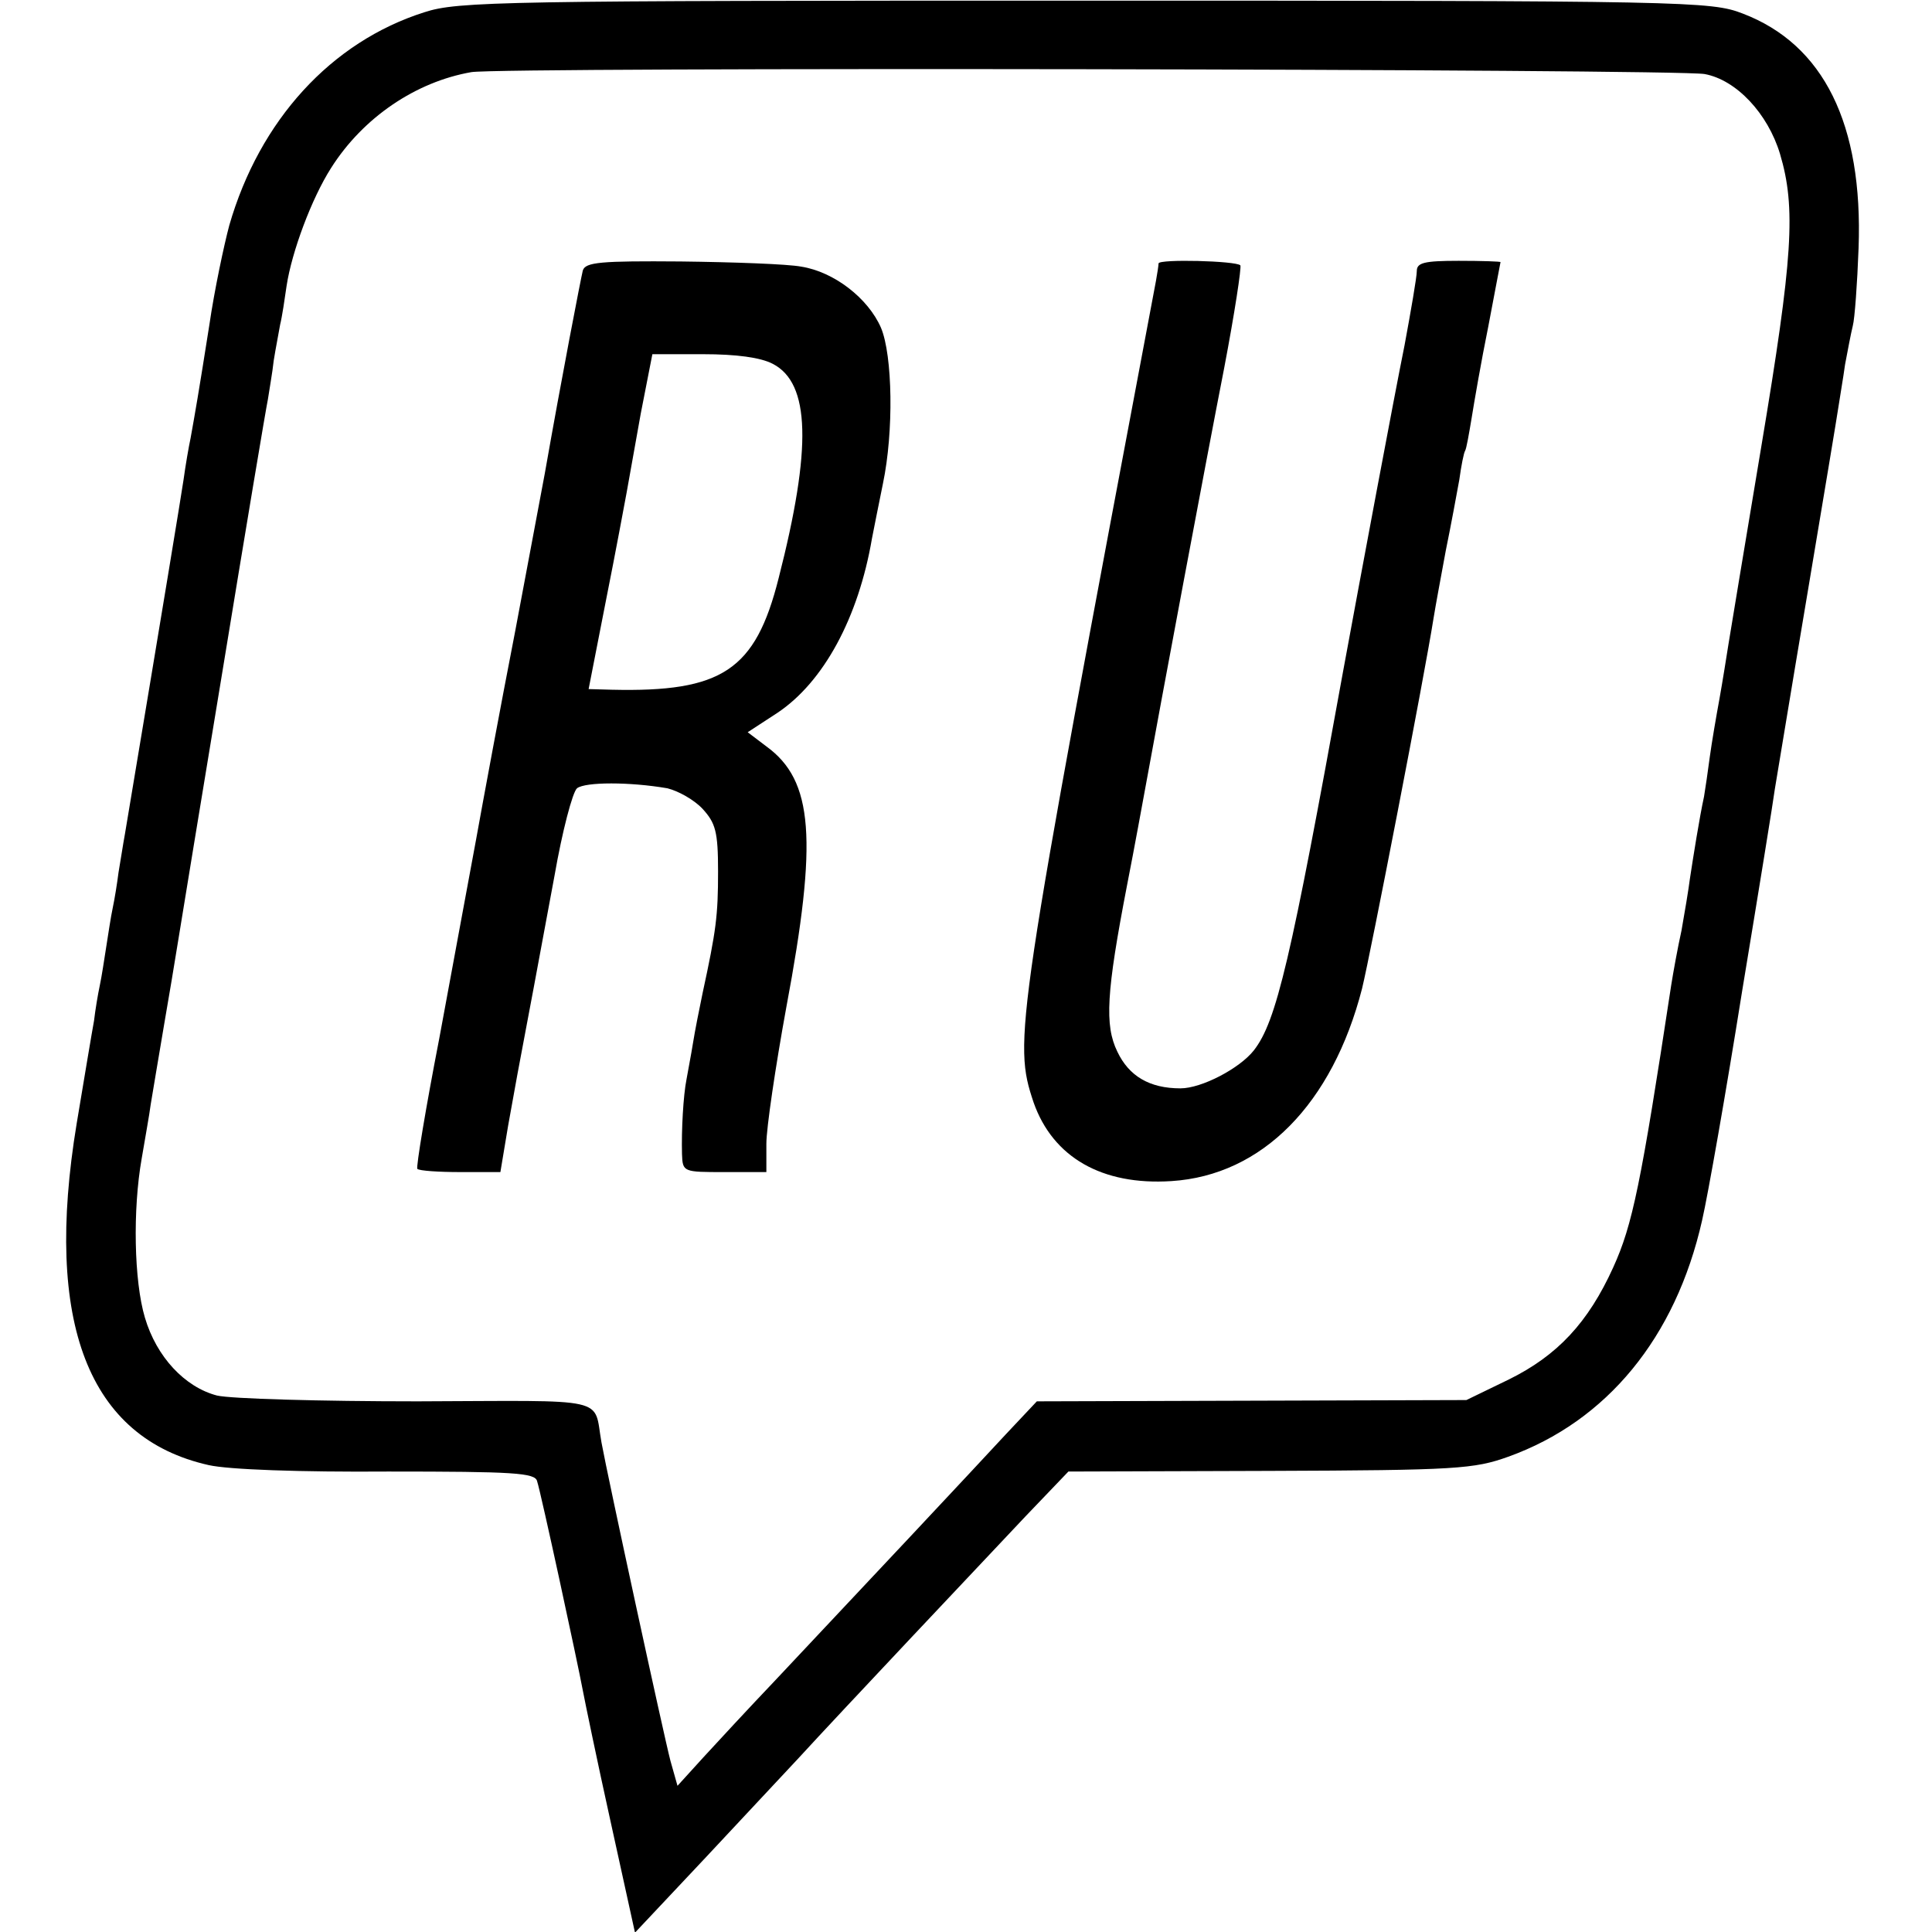 <?xml version="1.0" standalone="no"?>
<!DOCTYPE svg PUBLIC "-//W3C//DTD SVG 20010904//EN"
 "http://www.w3.org/TR/2001/REC-SVG-20010904/DTD/svg10.dtd">
<svg version="1.0" xmlns="http://www.w3.org/2000/svg"
 width="300pt" height="300pt" viewBox="0 0 300 300"
 preserveAspectRatio="xMidYMid meet">
<g transform="translate(0,300) scale(0.1,-0.1)"
fill="#000000" stroke="none">
<path d="M659 2981 c-145 -46 -256 -168 -303 -331 -8 -30 -23 -100 -31 -155
-17 -108 -22 -136 -29 -175 -3 -14 -8 -43 -11 -65 -5 -33 -29 -179 -91 -550
-3 -16 -7 -43 -10 -60 -2 -16 -6 -41 -9 -55 -3 -14 -7 -41 -10 -60 -3 -19 -7
-46 -10 -60 -3 -14 -7 -38 -9 -55 -3 -16 -15 -88 -27 -160 -51 -309 18 -488
205 -530 31 -7 142 -11 279 -10 195 0 228 -2 231 -15 6 -18 63 -282 71 -325 3
-16 22 -108 43 -203 l38 -173 111 118 c61 65 125 134 143 153 65 71 287 306
352 375 l67 70 313 1 c290 1 317 3 370 22 153 55 260 185 301 367 9 39 37 198
62 355 26 157 49 299 51 315 3 17 25 152 50 300 25 149 47 281 49 295 2 14 7
42 10 64 4 21 9 48 12 60 3 11 7 66 9 121 7 192 -54 316 -180 364 -49 19 -84
20 -1021 20 -906 0 -974 -1 -1026 -18z m1988 -96 c49 -9 98 -61 117 -124 25
-84 20 -161 -29 -454 -25 -150 -48 -288 -51 -307 -3 -19 -9 -57 -14 -85 -5
-27 -12 -68 -15 -90 -3 -23 -7 -50 -9 -62 -7 -32 -17 -95 -22 -128 -2 -16 -8
-52 -13 -80 -6 -27 -13 -66 -16 -85 -47 -309 -60 -372 -90 -438 -39 -86 -87
-137 -162 -174 l-66 -32 -334 -1 -333 -1 -48 -51 c-48 -52 -229 -245 -358
-382 -40 -42 -90 -96 -112 -120 l-40 -44 -11 39 c-10 38 -98 444 -107 494 -13
72 17 65 -286 64 -150 0 -290 4 -311 9 -50 13 -94 60 -112 121 -17 57 -19 168
-5 247 5 30 12 68 14 84 3 17 12 73 21 125 20 116 11 67 90 545 36 220 68 411
71 425 2 14 7 41 9 60 3 19 8 44 10 56 3 12 7 39 10 60 8 53 39 136 69 183 50
79 132 134 218 149 48 8 1870 5 1915 -3z"/>
<path d="M905 2580 c-3 -12 -33 -167 -59 -315 -3 -17 -24 -127 -46 -245 -23
-118 -50 -264 -61 -325 -11 -60 -37 -199 -57 -308 -21 -108 -36 -199 -34 -202
3 -3 33 -5 67 -5 l62 0 12 72 c7 40 21 116 31 168 10 52 28 151 41 220 12 69
28 130 35 136 13 10 82 10 140 0 17 -4 42 -18 55 -32 20 -22 24 -35 24 -97 0
-69 -3 -92 -24 -189 -5 -24 -12 -59 -15 -78 -3 -19 -8 -44 -10 -56 -5 -25 -8
-79 -7 -116 1 -28 2 -28 66 -28 l65 0 0 44 c0 24 14 119 31 212 49 261 42 352
-31 405 l-29 22 46 30 c72 48 126 148 147 271 3 16 11 55 17 85 17 81 15 199
-3 242 -20 46 -73 87 -124 95 -21 4 -105 7 -187 8 -124 1 -148 -1 -152 -14z
m295 -145 c58 -30 61 -130 9 -333 -36 -143 -88 -177 -259 -173 l-36 1 27 138
c15 75 29 151 32 167 3 17 13 72 22 123 l18 92 79 0 c51 0 89 -5 108 -15z"/>
<path d="M1799 2591 c0 -3 -2 -16 -4 -27 -219 -1162 -222 -1180 -190 -1276 30
-85 106 -129 214 -122 141 9 250 120 296 299 13 53 97 486 111 575 3 19 12 67
19 105 8 39 17 88 21 110 3 22 7 42 9 45 2 3 6 26 10 50 4 25 15 89 26 143 10
54 19 99 19 100 0 1 -29 2 -65 2 -54 0 -65 -3 -65 -16 0 -9 -9 -61 -19 -115
-16 -79 -68 -357 -95 -504 -82 -453 -104 -546 -139 -591 -22 -28 -81 -59 -114
-59 -48 0 -80 19 -98 57 -20 41 -17 92 15 258 12 61 25 133 30 160 21 116 93
501 121 644 16 84 27 156 25 159 -7 7 -126 10 -127 3z"/>
</g>
</svg>
